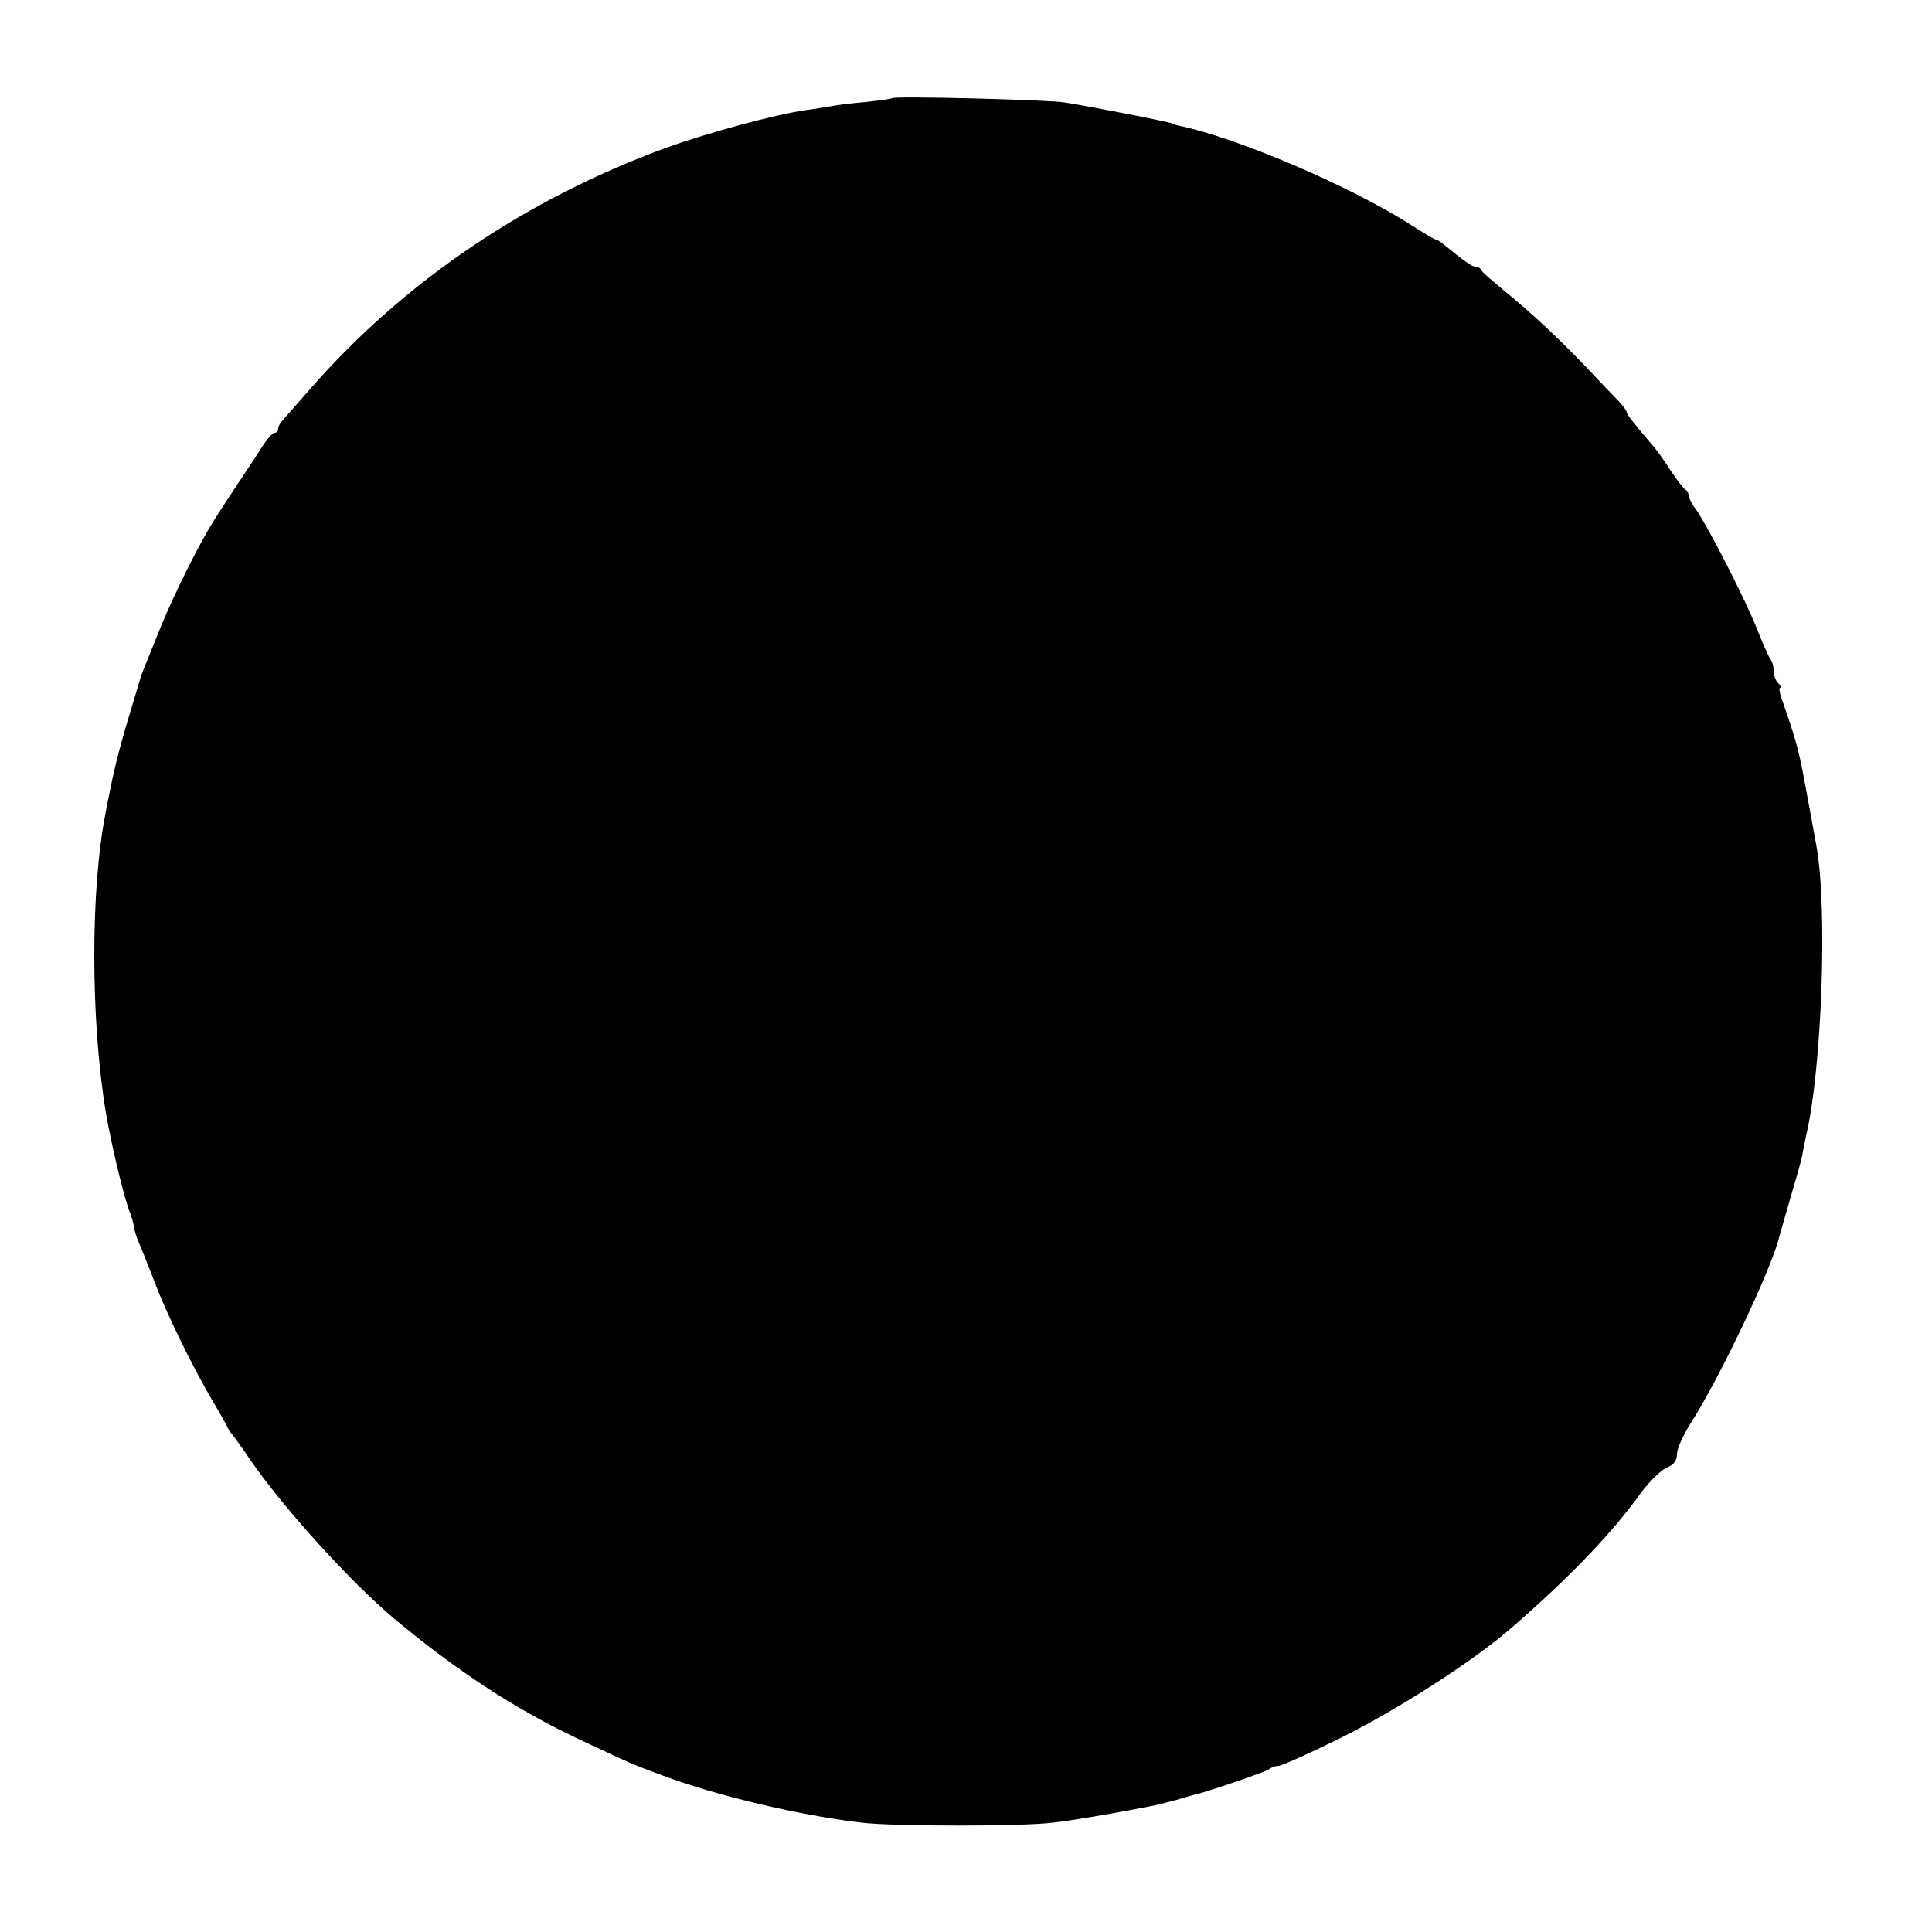 <?xml version="1.0" standalone="no"?>
<!DOCTYPE svg PUBLIC "-//W3C//DTD SVG 20010904//EN"
 "http://www.w3.org/TR/2001/REC-SVG-20010904/DTD/svg10.dtd">
<svg version="1.0" xmlns="http://www.w3.org/2000/svg"
 width="500pt" height="500pt" viewBox="0 0 500 500"
 preserveAspectRatio="xMidYMid meet">
<g transform="translate(0,500) scale(0.1,-0.1)"
fill="#000000" stroke="none">
<path d="M2309 4746 c-2 -2 -33 -6 -69 -10 -36 -3 -76 -8 -90 -11 -13 -2 -42
-7 -65 -10 -78 -11 -251 -58 -360 -97 -363 -133 -677 -345 -920 -622 -33 -38
-66 -75 -72 -82 -7 -7 -13 -17 -13 -23 0 -6 -4 -11 -9 -11 -5 0 -17 -13 -28
-29 -10 -16 -40 -62 -67 -102 -27 -41 -56 -85 -64 -99 -35 -54 -102 -189 -135
-270 -47 -115 -50 -124 -52 -130 -1 -3 -12 -39 -24 -80 -26 -84 -45 -156 -56
-215 -5 -22 -10 -47 -11 -55 -40 -197 -40 -538 0 -780 15 -87 48 -224 63 -260
3 -8 8 -24 10 -35 1 -11 7 -29 12 -40 5 -11 23 -56 40 -100 31 -83 100 -224
151 -310 16 -27 33 -57 37 -65 3 -8 9 -17 12 -20 3 -3 26 -34 50 -70 85 -123
258 -314 371 -409 162 -135 311 -233 478 -312 141 -66 136 -64 217 -94 142
-53 353 -103 515 -122 82 -10 415 -10 495 0 52 6 141 21 250 42 17 3 48 11 70
17 22 7 42 12 45 13 27 5 187 60 194 66 6 5 17 9 25 9 7 0 75 30 150 67 150
73 356 205 456 293 147 128 257 242 332 347 21 28 50 57 65 64 20 8 28 19 28
36 0 13 16 49 35 79 76 118 211 403 230 484 2 8 16 56 30 105 15 50 29 99 30
110 2 11 6 31 9 45 41 172 56 590 27 750 -11 61 -24 131 -35 190 -12 63 -23
100 -52 183 -8 20 -11 37 -7 37 4 0 2 5 -5 12 -7 7 -12 21 -12 33 0 12 -4 25
-9 30 -4 6 -20 42 -35 80 -29 73 -125 261 -157 307 -11 14 -19 31 -19 36 0 6
-3 12 -7 14 -5 2 -21 23 -38 48 -16 25 -35 52 -42 60 -60 71 -73 88 -73 93 0
4 -10 17 -22 30 -13 13 -50 52 -84 88 -73 76 -139 138 -214 199 -30 25 -57 48
-58 53 -2 4 -8 7 -14 7 -9 0 -28 14 -85 60 -7 6 -15 10 -17 10 -3 0 -32 17
-63 37 -157 101 -452 227 -603 258 -8 2 -15 4 -15 5 0 3 -215 45 -280 55 -45
7 -440 17 -446 11z"/>
</g>
</svg>
